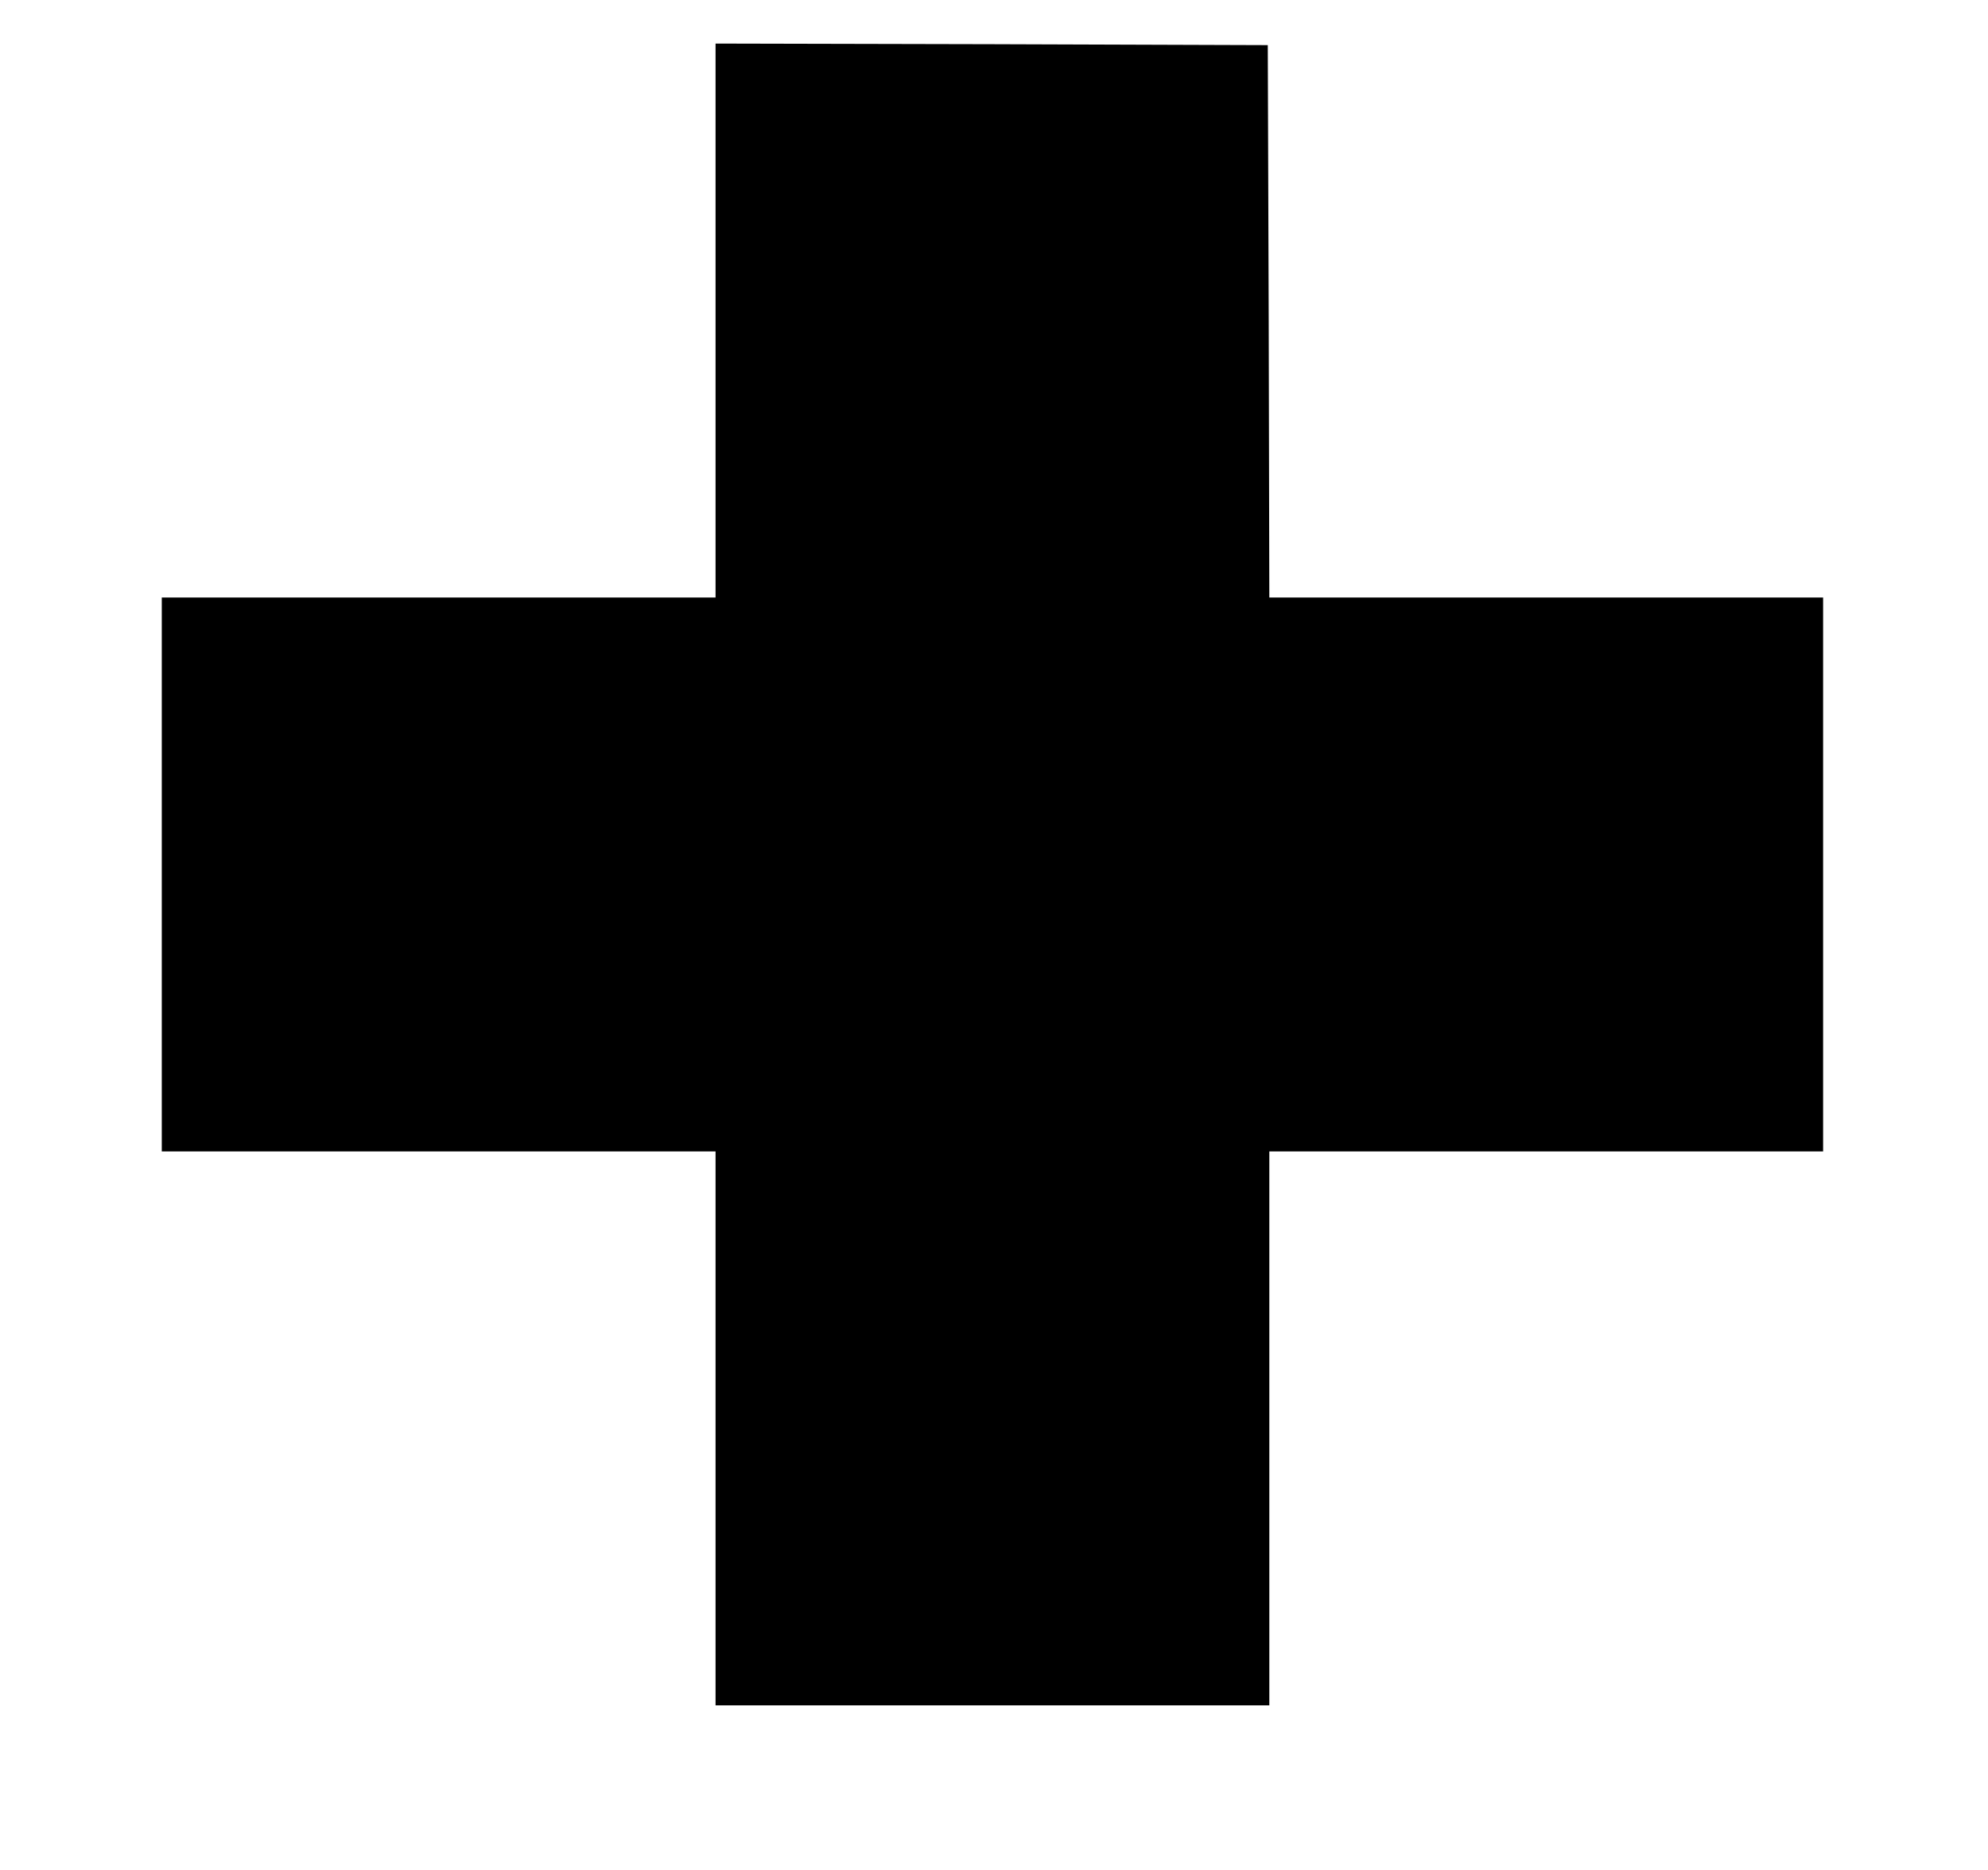 <?xml version="1.0" standalone="no"?>
<!DOCTYPE svg PUBLIC "-//W3C//DTD SVG 20010904//EN"
 "http://www.w3.org/TR/2001/REC-SVG-20010904/DTD/svg10.dtd">
<svg version="1.0" xmlns="http://www.w3.org/2000/svg"
 width="639pt" height="601pt" viewBox="0 0 639 601"
 preserveAspectRatio="xMidYMid meet">

<g transform="translate(0,601) scale(0.1,-0.1)"
fill="#000000" stroke="none">
<path d="M2300 4980 l0 -890 -890 0 -890 0 0 -890 0 -890 890 0 890 0 0 -890
0 -890 890 0 890 0 0 890 0 890 890 0 890 0 0 890 0 890 -890 0 -890 0 -2 888
-3 887 -887 3 -888 2 0 -890z"/>
</g>
</svg>
